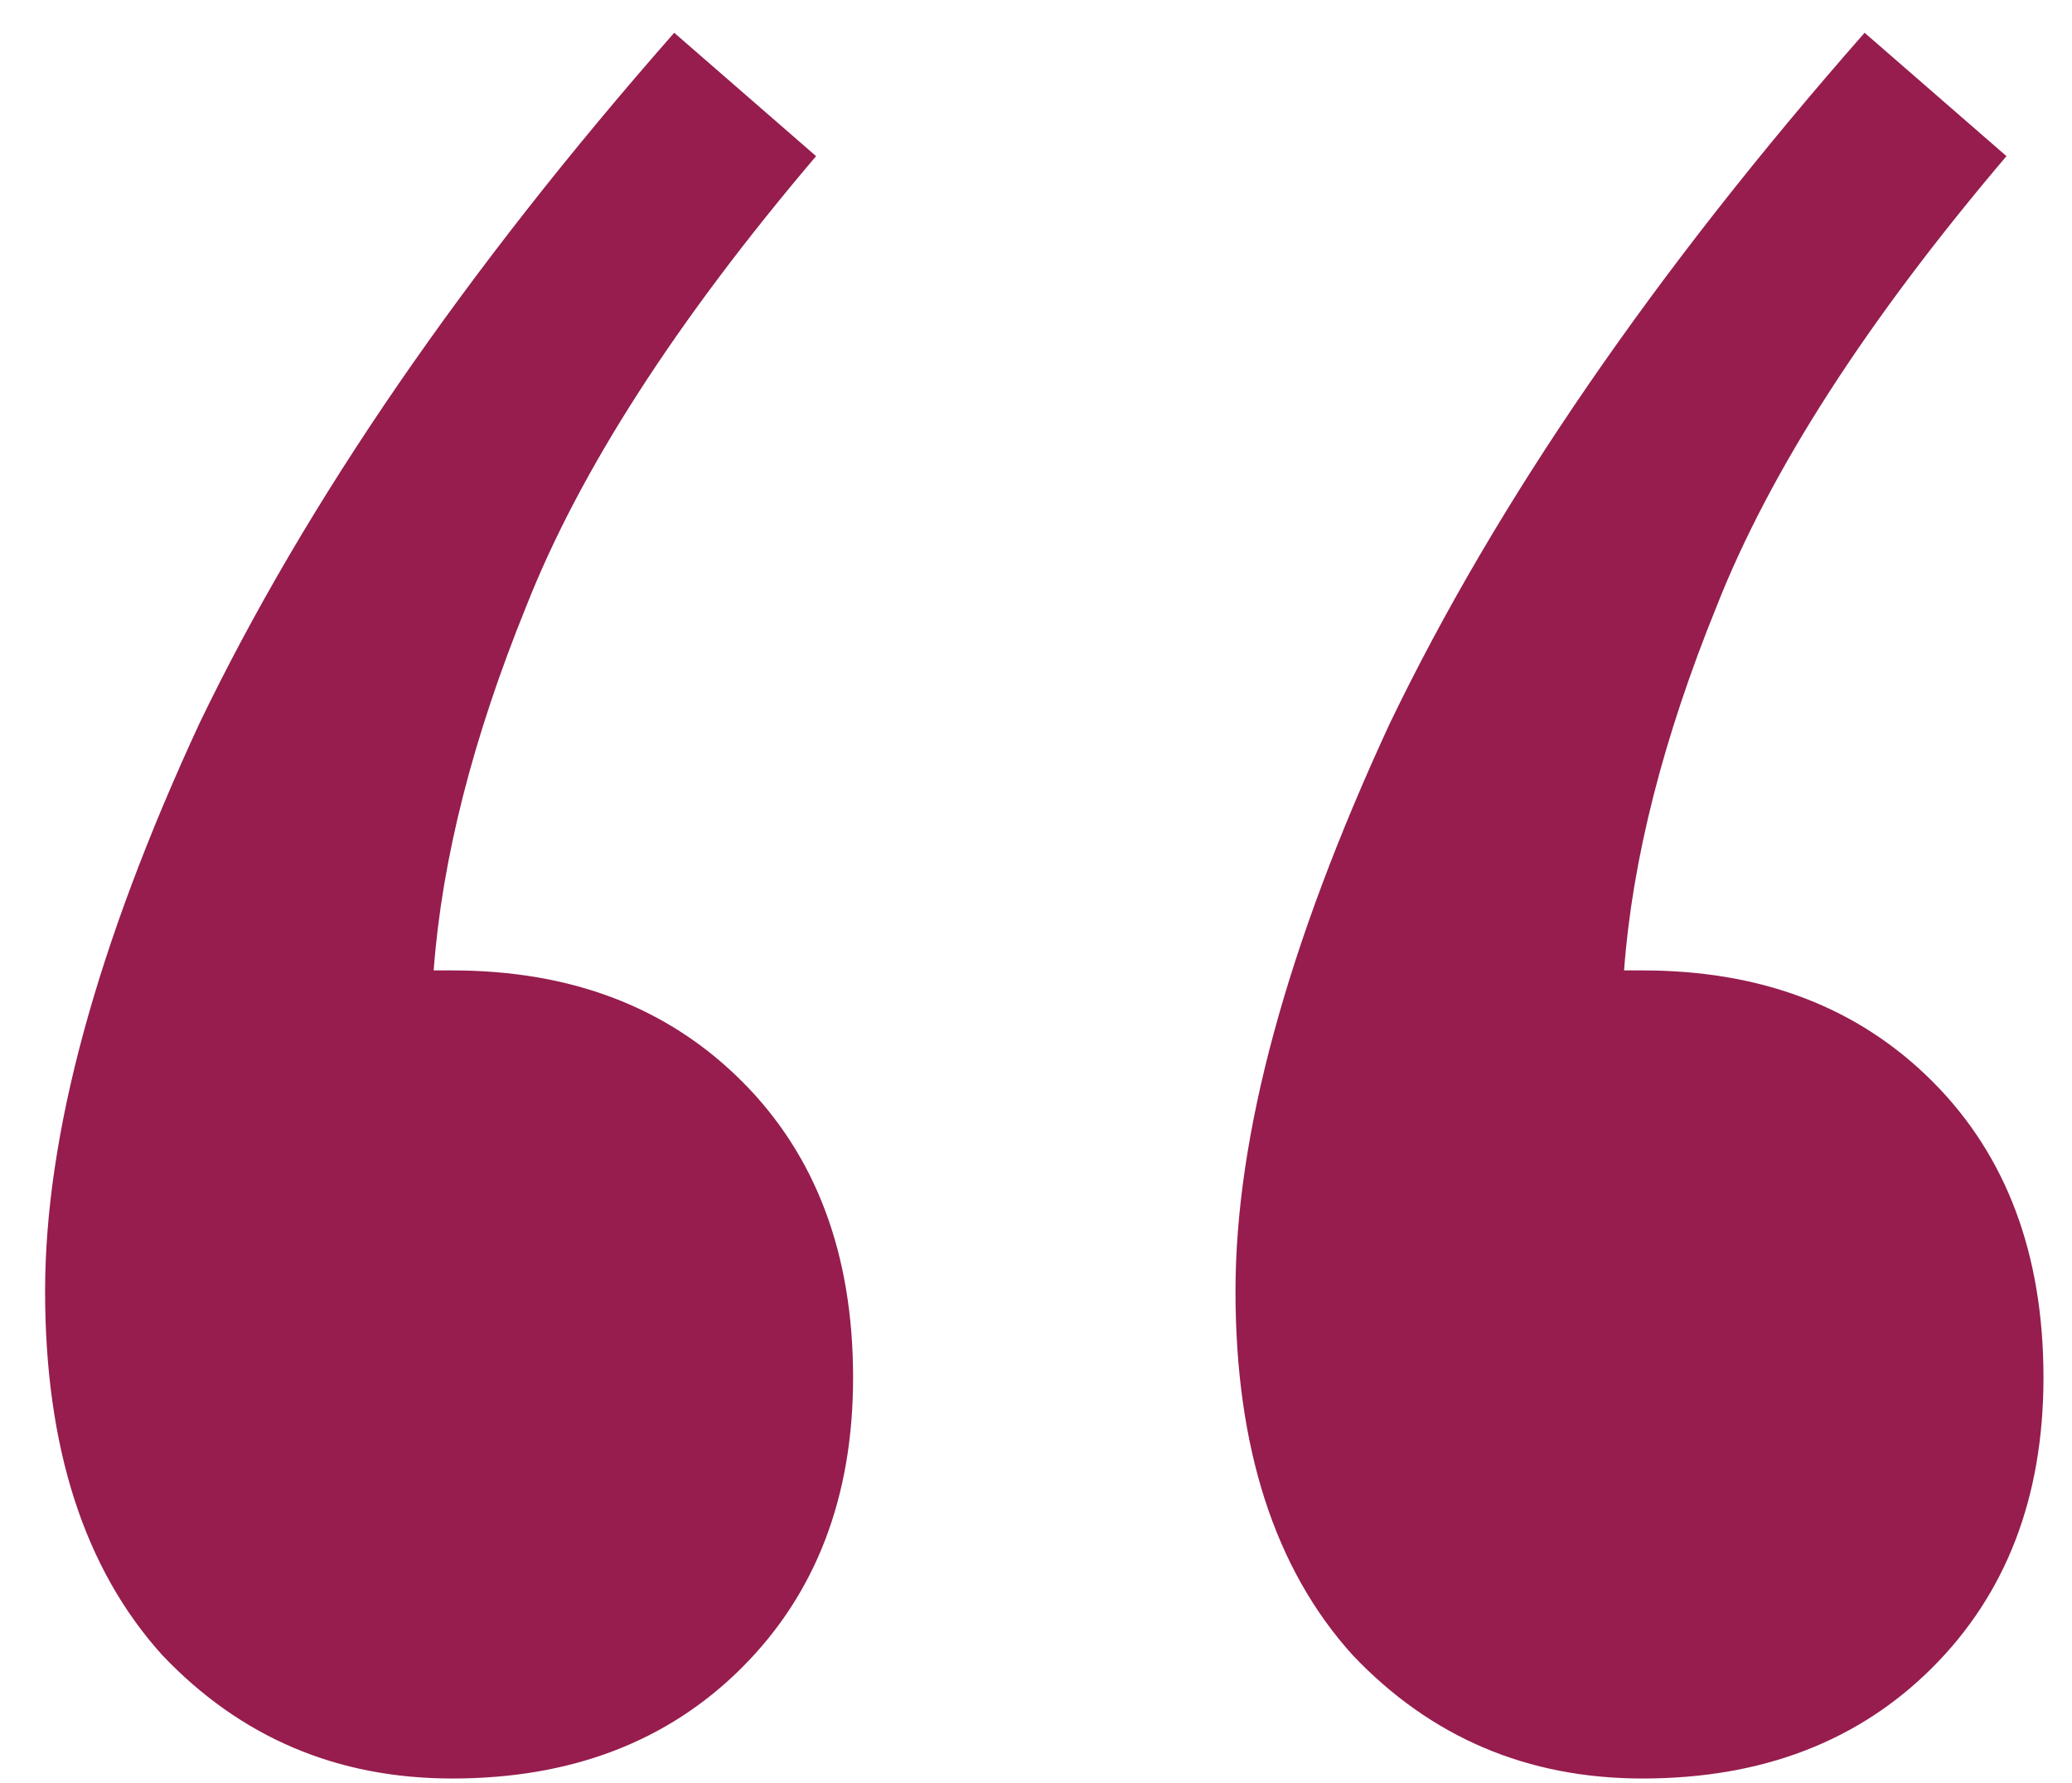 <svg width="43" height="37" viewBox="0 0 43 37" fill="none" xmlns="http://www.w3.org/2000/svg">
<path d="M42.408 28.584C42.408 31.059 41.64 33.064 40.104 34.6C38.568 36.136 36.563 36.904 34.088 36.904C31.699 36.904 29.693 36.051 28.072 34.344C26.451 32.552 25.64 30.035 25.64 26.792C25.64 23.549 26.707 19.624 28.84 15.016C31.059 10.408 34.344 5.63 38.696 0.68L41.64 3.24C38.739 6.654 36.733 9.768 35.624 12.584C34.515 15.315 33.875 17.832 33.704 20.136H34.088C36.563 20.136 38.568 20.904 40.104 22.44C41.64 23.976 42.408 26.024 42.408 28.584ZM17.704 28.584C17.704 31.059 16.936 33.064 15.4 34.6C13.864 36.136 11.859 36.904 9.384 36.904C6.995 36.904 4.989 36.051 3.368 34.344C1.747 32.552 0.936 30.035 0.936 26.792C0.936 23.549 2.003 19.624 4.136 15.016C6.355 10.408 9.64 5.63 13.992 0.68L16.936 3.24C14.035 6.654 12.029 9.768 10.92 12.584C9.811 15.315 9.171 17.832 9 20.136H9.384C11.859 20.136 13.864 20.904 15.4 22.44C16.936 23.976 17.704 26.024 17.704 28.584Z" fill="#961D4E"/>
</svg>
